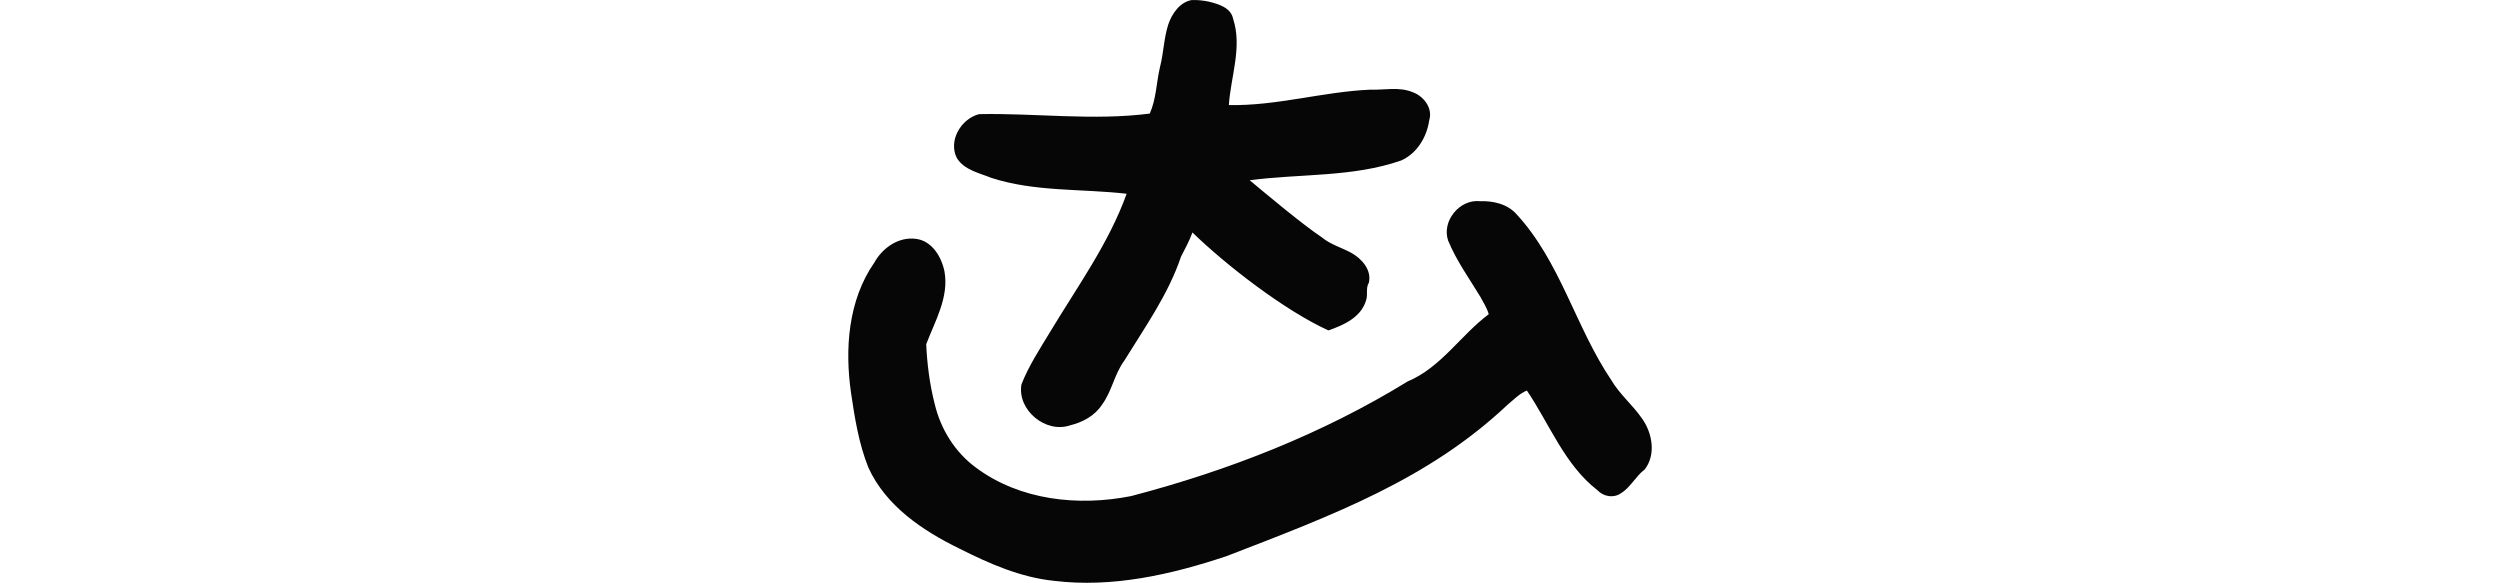 <?xml version="1.0" encoding="UTF-8" standalone="no"?>
<!-- Created with Inkscape (http://www.inkscape.org/) -->

<svg
   xmlns:dc="http://purl.org/dc/elements/1.1/"
   xmlns:cc="http://creativecommons.org/ns#"
   xmlns:rdf="http://www.w3.org/1999/02/22-rdf-syntax-ns#"
   xmlns:svg="http://www.w3.org/2000/svg"
   xmlns="http://www.w3.org/2000/svg"
   xmlns:sodipodi="http://sodipodi.sourceforge.net/DTD/sodipodi-0.dtd"
   xmlns:inkscape="http://www.inkscape.org/namespaces/inkscape"
   width="200"
   height="46.621"
   id="svg2"
   version="1.1"
   inkscape:version="0.48.2 r9819"
   sodipodi:docname="New document 1">
  <defs
     id="defs4" />
  <sodipodi:namedview
     id="base"
     pagecolor="#ffffff"
     bordercolor="#666666"
     borderopacity="1.0"
     inkscape:pageopacity="0.0"
     inkscape:pageshadow="2"
     inkscape:zoom="0.98994949"
     inkscape:cx="234.29848"
     inkscape:cy="52.114873"
     inkscape:document-units="px"
     inkscape:current-layer="layer1"
     showgrid="false"
     fit-margin-top="0"
     fit-margin-left="0"
     fit-margin-right="0"
     fit-margin-bottom="0"
     inkscape:window-width="1366"
     inkscape:window-height="706"
     inkscape:window-x="-8"
     inkscape:window-y="-8"
     inkscape:window-maximized="1" />
  <g
     inkscape:label="Layer 1"
     inkscape:groupmode="layer"
     id="layer1"
     transform="translate(274.374,-353.38)">
    <path
       style="fill:#060606"
       d="m -179.04,353.383 c -0.952,0.172 -1.582,1.09 -1.874,1.96 -0.354,1.103 -0.369,2.286 -0.663,3.413 -0.291,1.234 -0.296,2.548 -0.816,3.71 -4.534,0.583 -9.102,-0.046 -13.648,0.044 -1.436,0.36 -2.494,2.114 -1.786,3.511 0.589,0.963 1.8,1.197 2.775,1.594 3.489,1.125 7.207,0.852 10.81,1.265 -1.435,3.988 -3.959,7.451 -6.129,11.063 -0.819,1.355 -1.71,2.708 -2.287,4.189 -0.354,2.054 1.945,3.944 3.895,3.273 1.004,-0.245 1.966,-0.759 2.543,-1.641 0.797,-1.069 0.991,-2.447 1.787,-3.526 1.658,-2.692 3.527,-5.314 4.539,-8.324 0.331,-0.636 0.666,-1.267 0.916,-1.936 2.731,2.654 7.403,6.253 10.872,7.833 1.225,-0.414 2.633,-1.057 3.018,-2.408 0.164,-0.456 -0.043,-0.967 0.217,-1.391 0.26,-1.03 -0.573,-1.958 -1.419,-2.415 -0.781,-0.423 -1.661,-0.66 -2.355,-1.244 -1.474,-0.976 -4.393,-3.416 -5.753,-4.553 4.024,-0.536 8.229,-0.228 12.114,-1.58 1.27,-0.562 2.061,-1.883 2.249,-3.224 0.304,-0.967 -0.453,-1.941 -1.344,-2.249 -1.072,-0.442 -2.258,-0.154 -3.383,-0.194 -3.794,0.167 -7.49,1.31 -11.303,1.232 0.151,-2.284 1.084,-4.632 0.341,-6.901 -0.172,-0.885 -1.17,-1.183 -1.929,-1.37 -0.456,-0.097 -0.92,-0.147 -1.389,-0.131 z m 23.046,16.091 c -1.625,-0.164 -3.06,1.604 -2.529,3.154 0.661,1.608 1.69,3.03 2.588,4.514 0.235,0.434 0.534,0.916 0.659,1.375 -2.248,1.679 -3.822,4.265 -6.476,5.372 -6.833,4.204 -14.378,7.147 -22.126,9.176 -4.218,0.84 -8.915,0.345 -12.433,-2.285 -1.664,-1.227 -2.814,-3.074 -3.287,-5.083 -0.401,-1.557 -0.606,-3.182 -0.68,-4.778 0.707,-1.857 1.834,-3.765 1.462,-5.824 -0.237,-1.173 -1.008,-2.461 -2.298,-2.609 -1.386,-0.177 -2.671,0.735 -3.316,1.904 -2.094,3.011 -2.372,6.905 -1.858,10.447 0.296,2.01 0.625,4.043 1.379,5.936 1.392,3.077 4.345,5.062 7.299,6.501 2.378,1.196 4.867,2.296 7.544,2.572 4.688,0.575 9.385,-0.497 13.808,-1.971 8.59,-3.317 16.16,-6.146 22.5,-12.125 0.48,-0.394 0.977,-0.915 1.536,-1.124 1.819,2.69 3.01,5.932 5.639,7.969 0.477,0.507 1.278,0.662 1.868,0.255 0.786,-0.471 1.185,-1.361 1.91,-1.905 0.934,-1.186 0.618,-2.93 -0.206,-4.082 -0.749,-1.087 -1.79,-1.932 -2.464,-3.081 -2.863,-4.246 -4.071,-9.482 -7.599,-13.288 -0.727,-0.805 -1.872,-1.056 -2.919,-1.019 z"
       id="path2998"
       inkscape:connector-curvature="0"
       sodipodi:nodetypes="ccccccccccccccccccccccccccccccccccccccccccccccccccccccc" />
  </g>
</svg>
